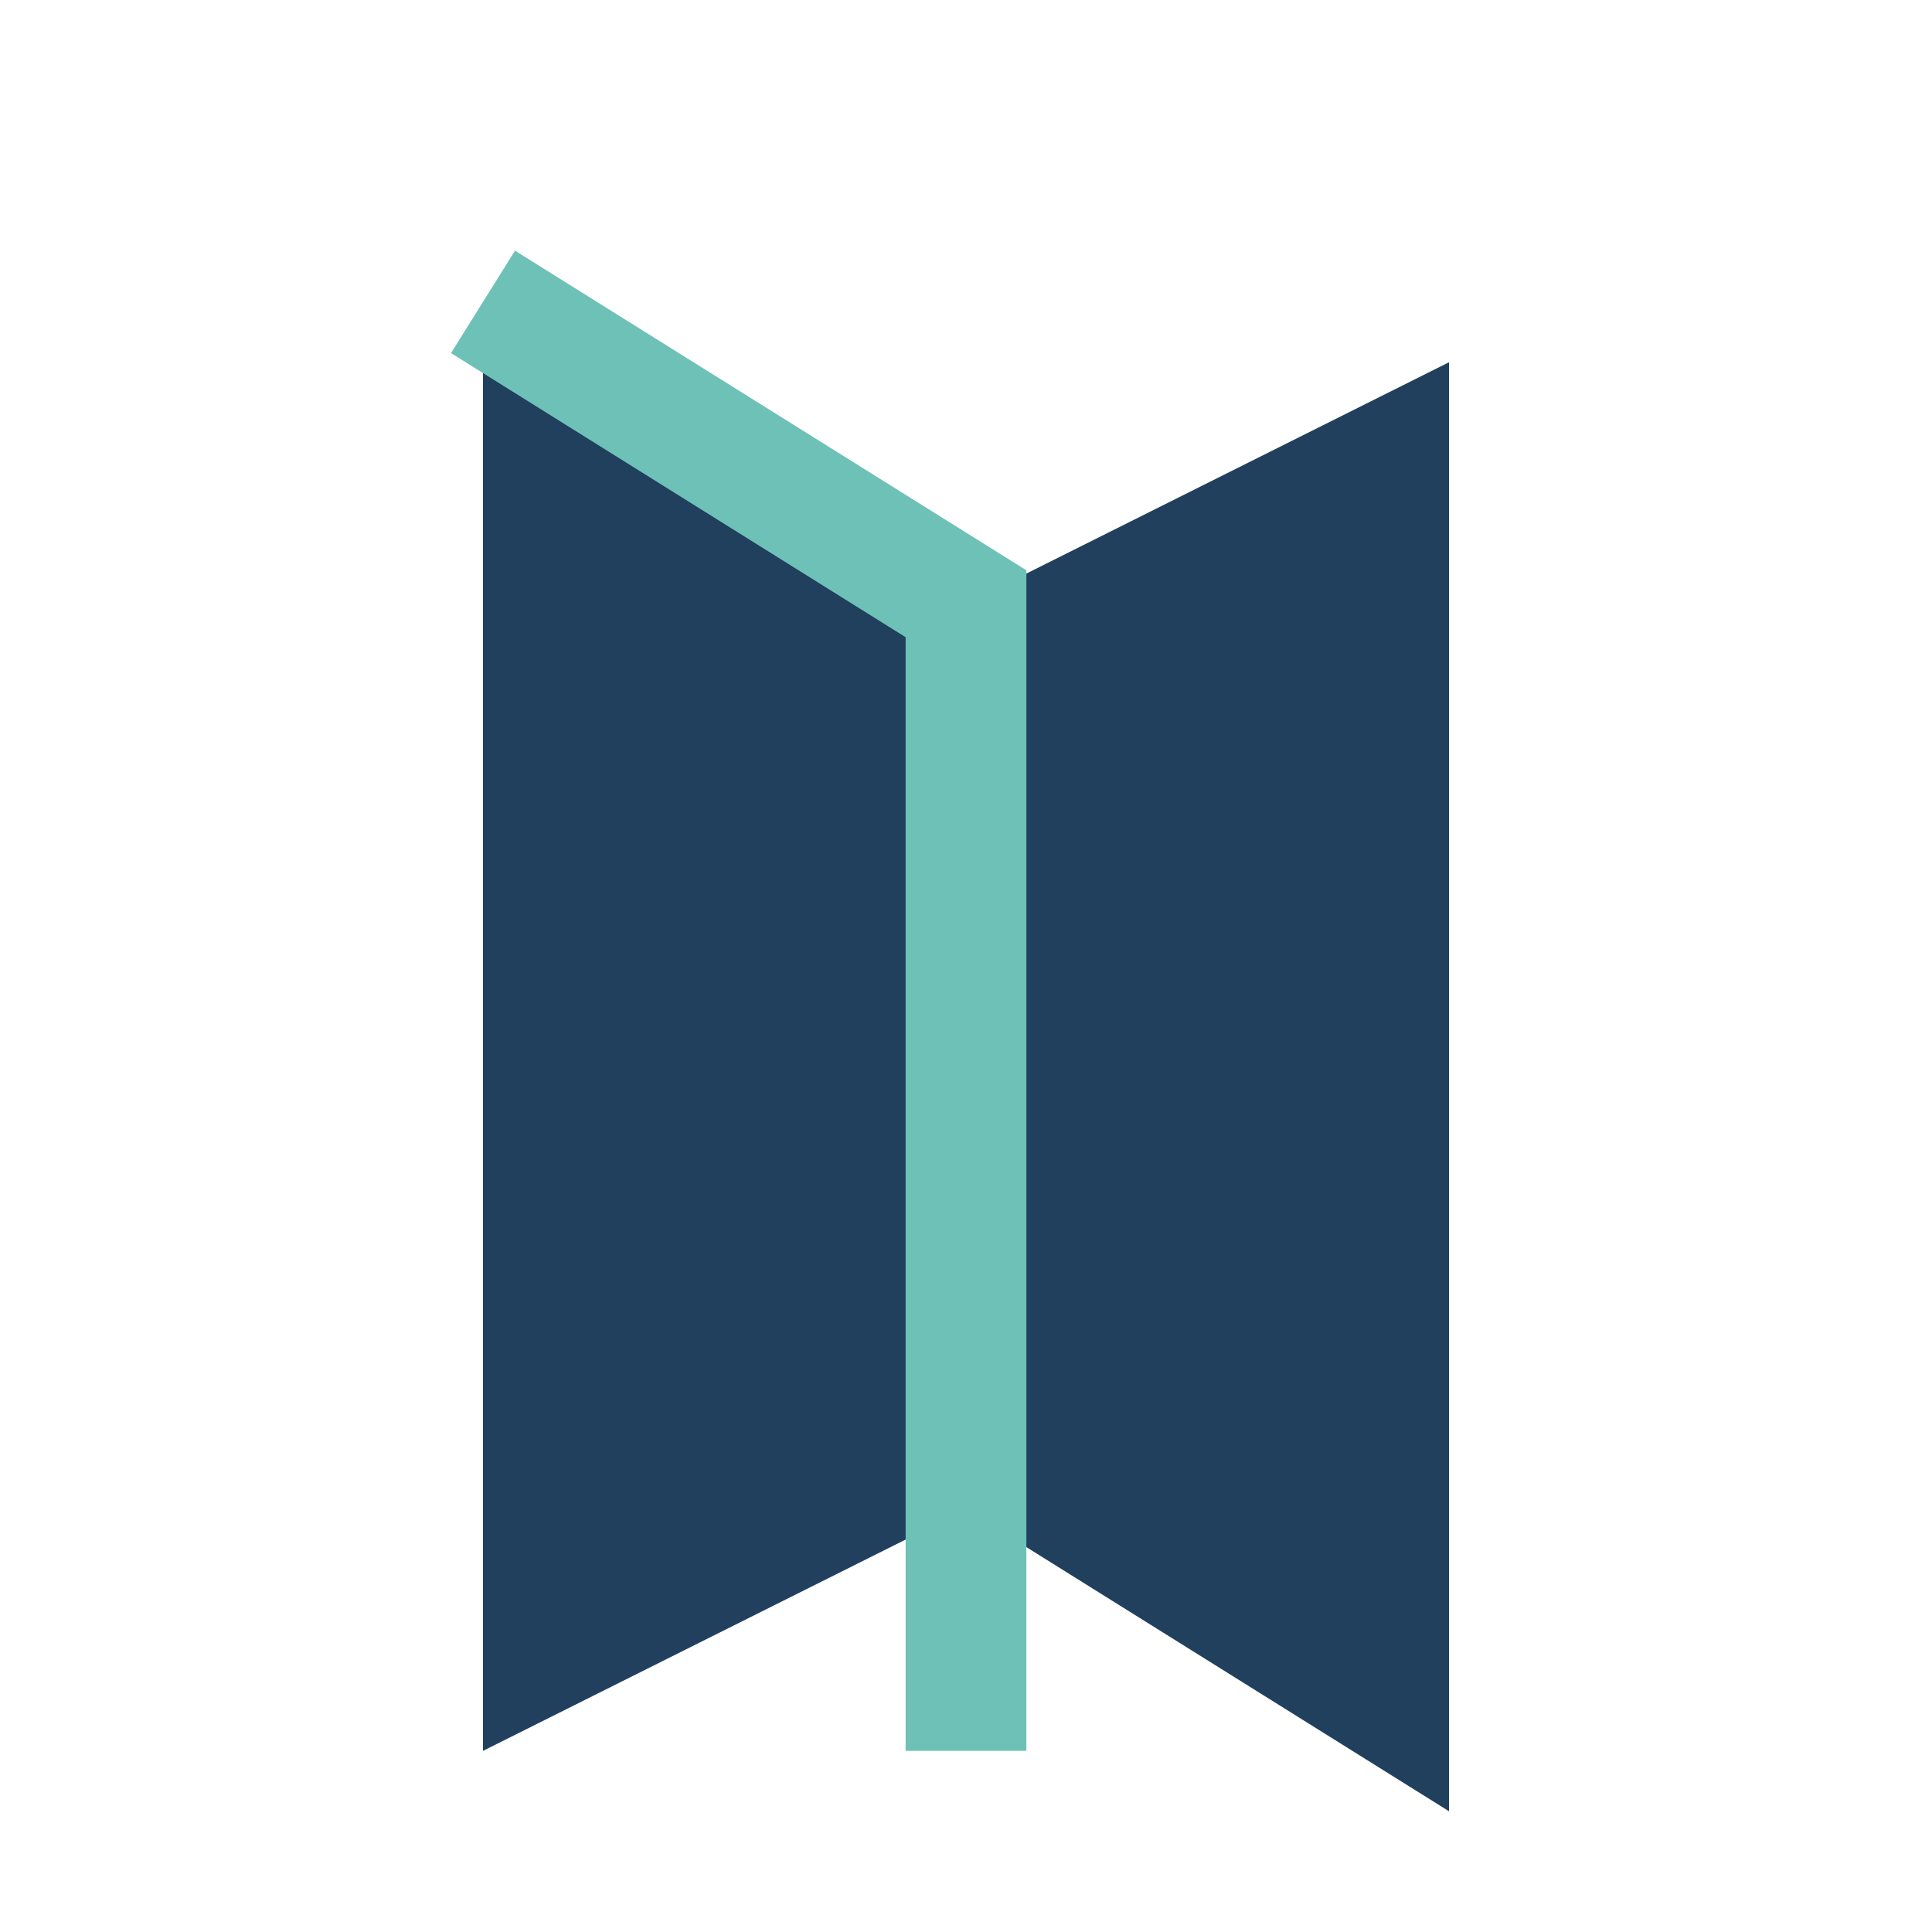 <?xml version="1.0" encoding="UTF-8"?>
<svg xmlns="http://www.w3.org/2000/svg" width="32" height="32" viewBox="0 0 32 32"><path d="M8 29V5l8 5 8-4v24l-8-5z" fill="#20405E"/><path d="M8 5l8 5v19" stroke="#6EC1B7" stroke-width="2" fill="none"/></svg>